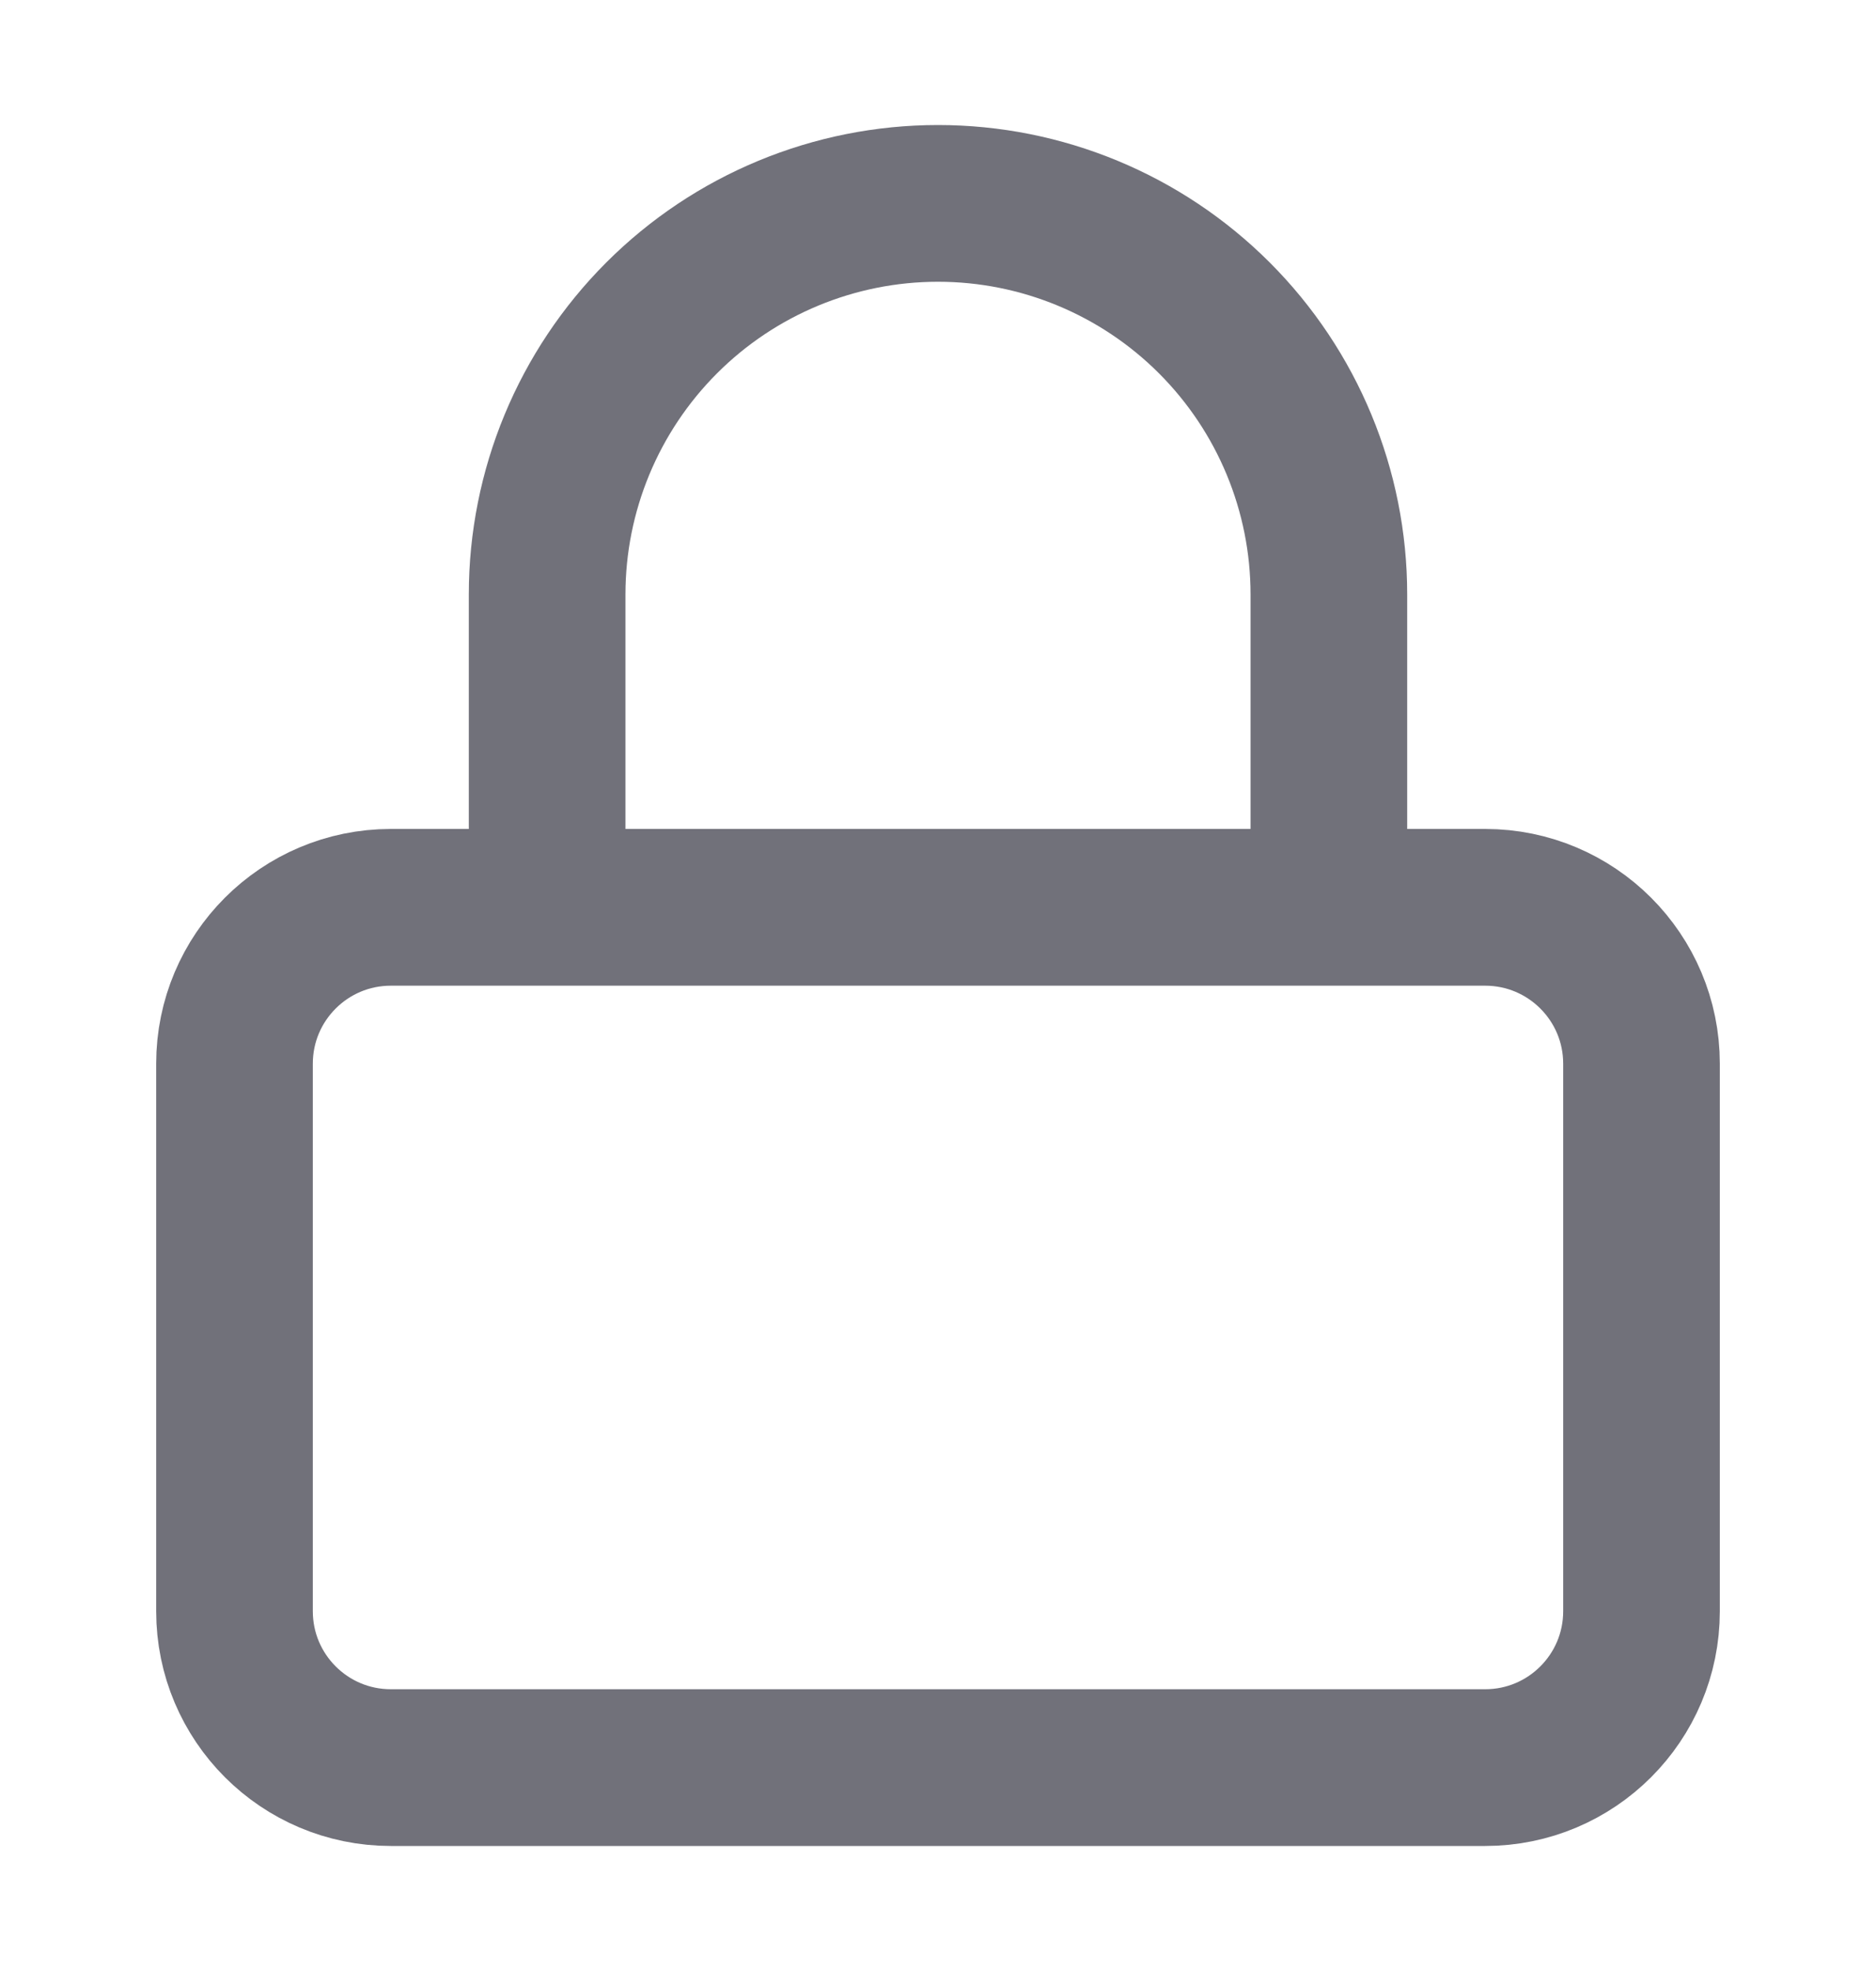 <svg width="20" height="21" viewBox="0 0 20 21" fill="none" xmlns="http://www.w3.org/2000/svg">
<path d="M5.833 9.667V6.333C5.833 5.228 6.272 4.169 7.054 3.387C7.835 2.606 8.895 2.167 10 2.167C11.105 2.167 12.165 2.606 12.946 3.387C13.728 4.169 14.167 5.228 14.167 6.333V9.667M4.167 9.667H15.833C16.754 9.667 17.5 10.413 17.5 11.333V17.167C17.5 18.087 16.754 18.833 15.833 18.833H4.167C3.246 18.833 2.5 18.087 2.5 17.167V11.333C2.5 10.413 3.246 9.667 4.167 9.667Z" stroke="#71717A" stroke-width="1.67" stroke-linecap="round" stroke-linejoin="round"/>
</svg>
